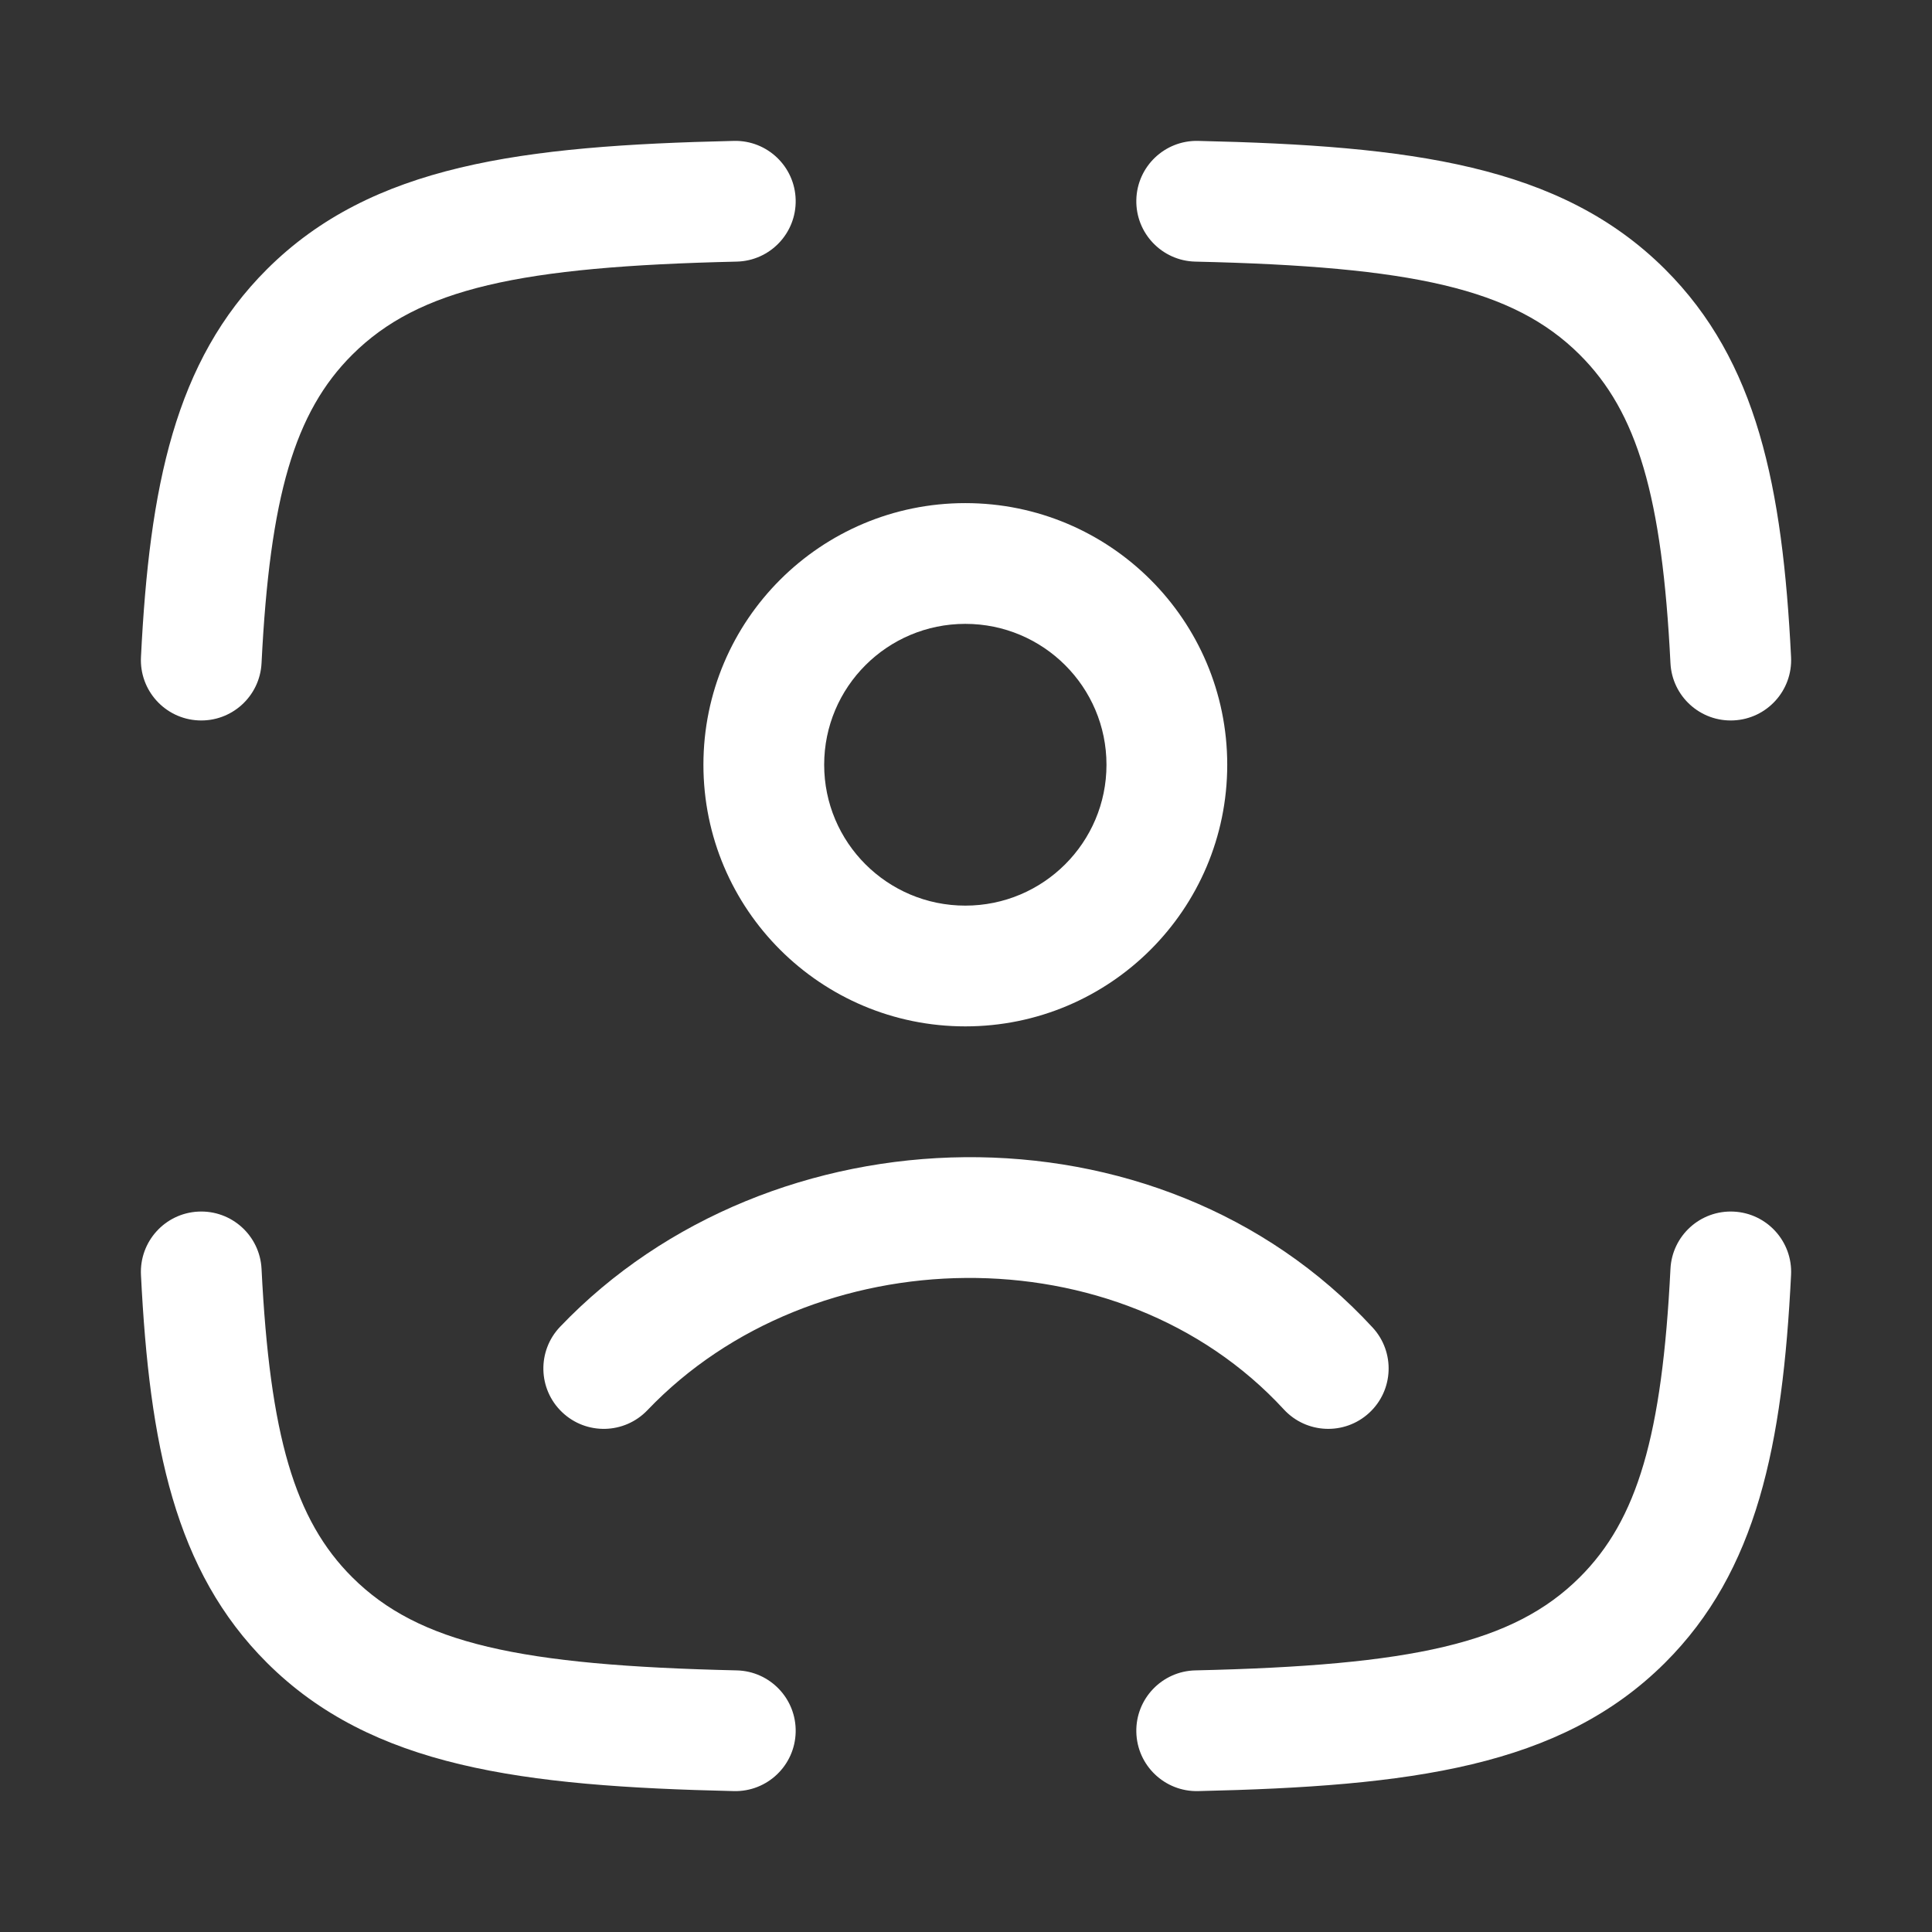 <?xml version="1.0" encoding="UTF-8"?>
<svg xmlns="http://www.w3.org/2000/svg" width="56" height="56" viewBox="0 0 56 56" fill="none">
  <rect x="0" y="0" width="56" height="56" fill="#333333" stroke="none"/>
  <path fill-rule="evenodd" clip-rule="evenodd" d="M23.063 5.793C23.085 6.76 22.32 7.561 21.353 7.583C15.067 7.726 12.139 8.36 10.211 10.281C8.539 11.947 7.822 14.387 7.581 19.22C7.533 20.186 6.712 20.929 5.746 20.881C4.781 20.833 4.038 20.012 4.086 19.046C4.331 14.114 5.066 10.467 7.74 7.802C10.778 4.775 15.117 4.224 21.274 4.084C22.24 4.062 23.041 4.827 23.063 5.793ZM32.937 5.793C32.959 4.827 33.76 4.062 34.727 4.084C40.883 4.224 45.222 4.775 48.26 7.802C50.934 10.467 51.669 14.114 51.915 19.046C51.963 20.012 51.219 20.833 50.254 20.881C49.288 20.929 48.467 20.186 48.419 19.22C48.178 14.387 47.461 11.947 45.789 10.281C43.861 8.36 40.933 7.726 34.647 7.583C33.681 7.561 32.915 6.76 32.937 5.793ZM5.746 35.119C6.712 35.071 7.533 35.814 7.581 36.78C7.822 41.613 8.539 44.053 10.211 45.719C12.139 47.64 15.067 48.274 21.353 48.417C22.32 48.439 23.085 49.24 23.063 50.206C23.041 51.173 22.24 51.938 21.274 51.916C15.117 51.776 10.778 51.225 7.74 48.198C5.066 45.533 4.331 41.885 4.086 36.954C4.038 35.988 4.781 35.167 5.746 35.119ZM50.254 35.119C51.219 35.167 51.963 35.988 51.915 36.954C51.669 41.885 50.934 45.533 48.26 48.198C45.222 51.225 40.883 51.776 34.727 51.916C33.76 51.938 32.959 51.173 32.937 50.206C32.915 49.24 33.681 48.439 34.647 48.417C40.933 48.274 43.861 47.64 45.789 45.719C47.461 44.053 48.178 41.613 48.419 36.78C48.467 35.814 49.288 35.071 50.254 35.119Z" fill="white"></path>
  <path fill-rule="evenodd" clip-rule="evenodd" d="M27.98 18.083C25.718 18.083 23.889 19.914 23.889 22.167C23.889 24.419 25.718 26.25 27.98 26.25C30.242 26.25 32.072 24.419 32.072 22.167C32.072 19.914 30.242 18.083 27.98 18.083ZM20.389 22.167C20.389 17.976 23.79 14.583 27.98 14.583C32.171 14.583 35.572 17.976 35.572 22.167C35.572 26.357 32.171 29.75 27.98 29.75C23.79 29.75 20.389 26.357 20.389 22.167ZM37.213 40.853C32.439 35.672 23.55 35.864 18.766 40.875C18.098 41.574 16.991 41.6 16.292 40.932C15.592 40.265 15.567 39.157 16.234 38.458C22.331 32.072 33.563 31.727 39.787 38.48C40.442 39.191 40.397 40.298 39.686 40.953C38.975 41.608 37.868 41.563 37.213 40.853Z" fill="white"></path>
</svg>
